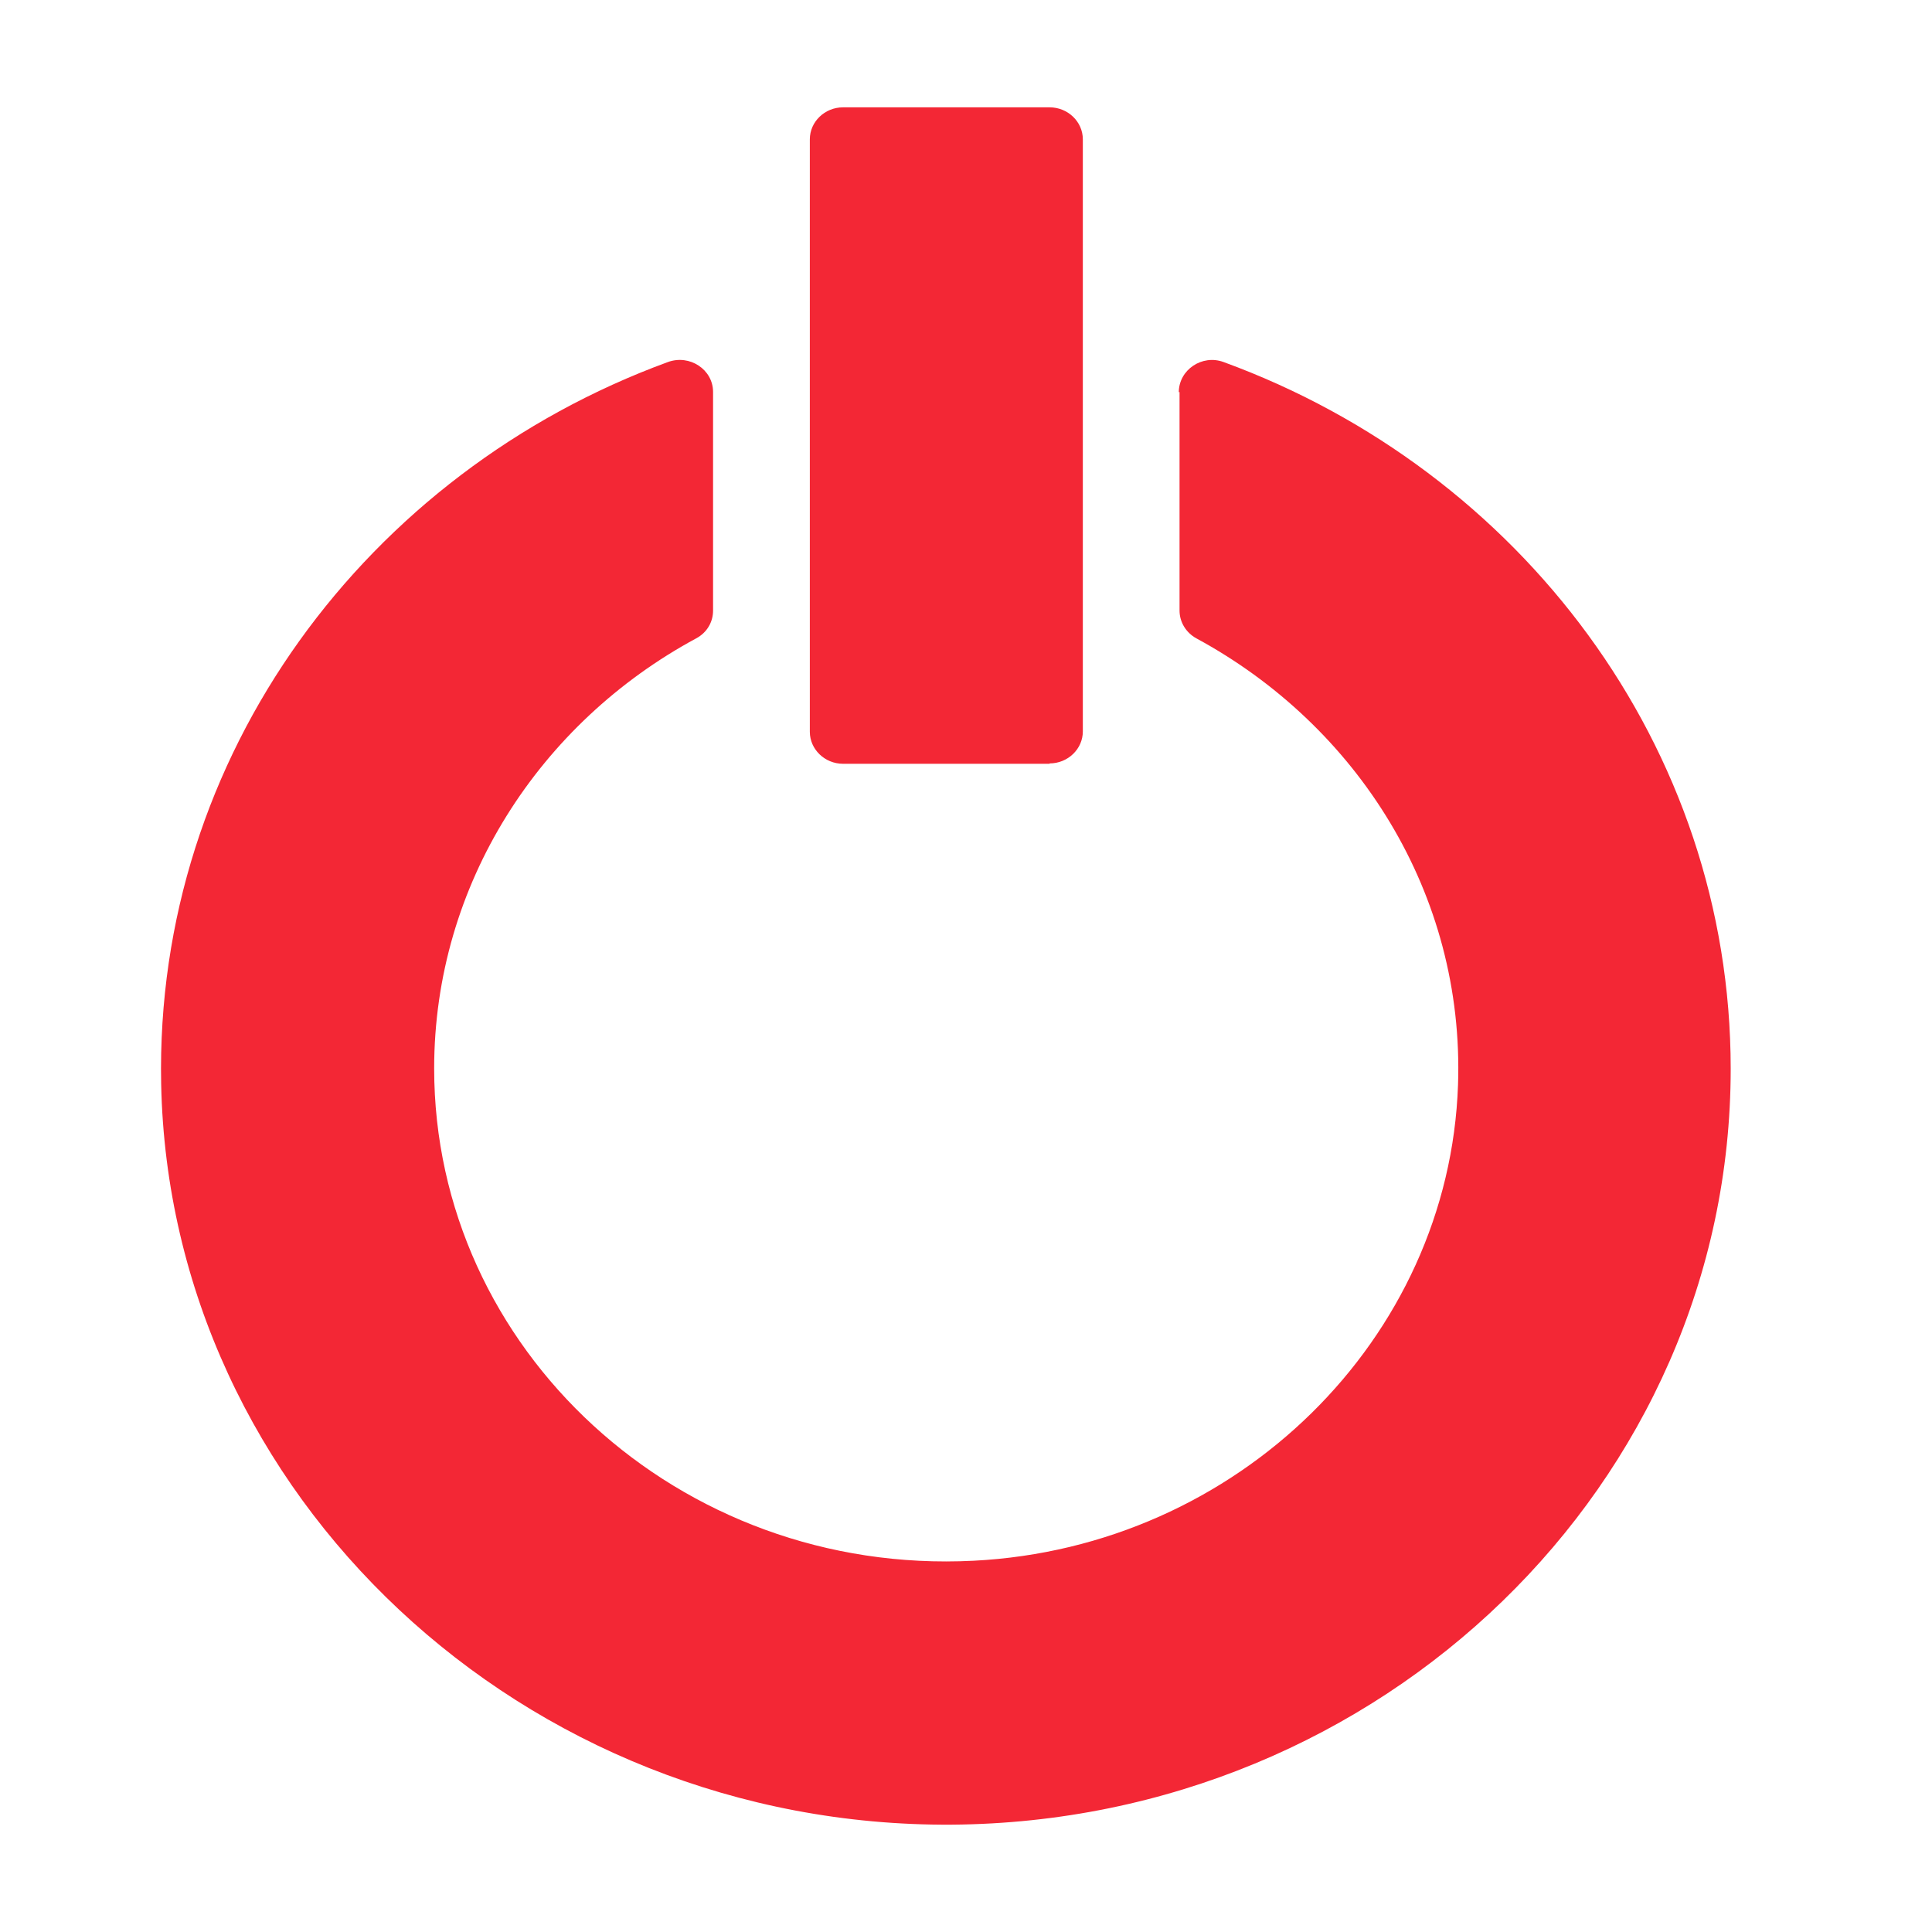 <svg width="36" height="36" viewBox="0 0 36 36" fill="none" xmlns="http://www.w3.org/2000/svg">
<path d="M19.558 14.232H15.709C15.369 14.232 15.09 13.963 15.09 13.636V2.596C15.09 2.268 15.369 2 15.709 2H19.558C19.898 2 20.177 2.268 20.177 2.596V13.629C20.177 13.957 19.898 14.225 19.558 14.225" fill="#F32735"/>
<path d="M21.979 7.304V11.377C21.979 11.593 22.101 11.789 22.291 11.894C25.291 13.518 27.291 16.648 27.168 20.216C27.005 24.951 23.06 28.833 18.143 29.082C12.647 29.364 8.09 25.14 8.09 19.909C8.09 16.471 10.063 13.465 12.974 11.894C13.171 11.789 13.287 11.593 13.287 11.377V7.304C13.287 6.885 12.851 6.597 12.443 6.747C6.846 8.797 2.88 14.068 3.003 20.197C3.159 27.871 9.763 34.052 17.735 34C25.747 33.941 32.249 27.648 32.249 19.915C32.249 13.904 28.317 8.764 22.802 6.747C22.4 6.597 21.965 6.891 21.965 7.31" fill="#F32735"/>
</svg>
